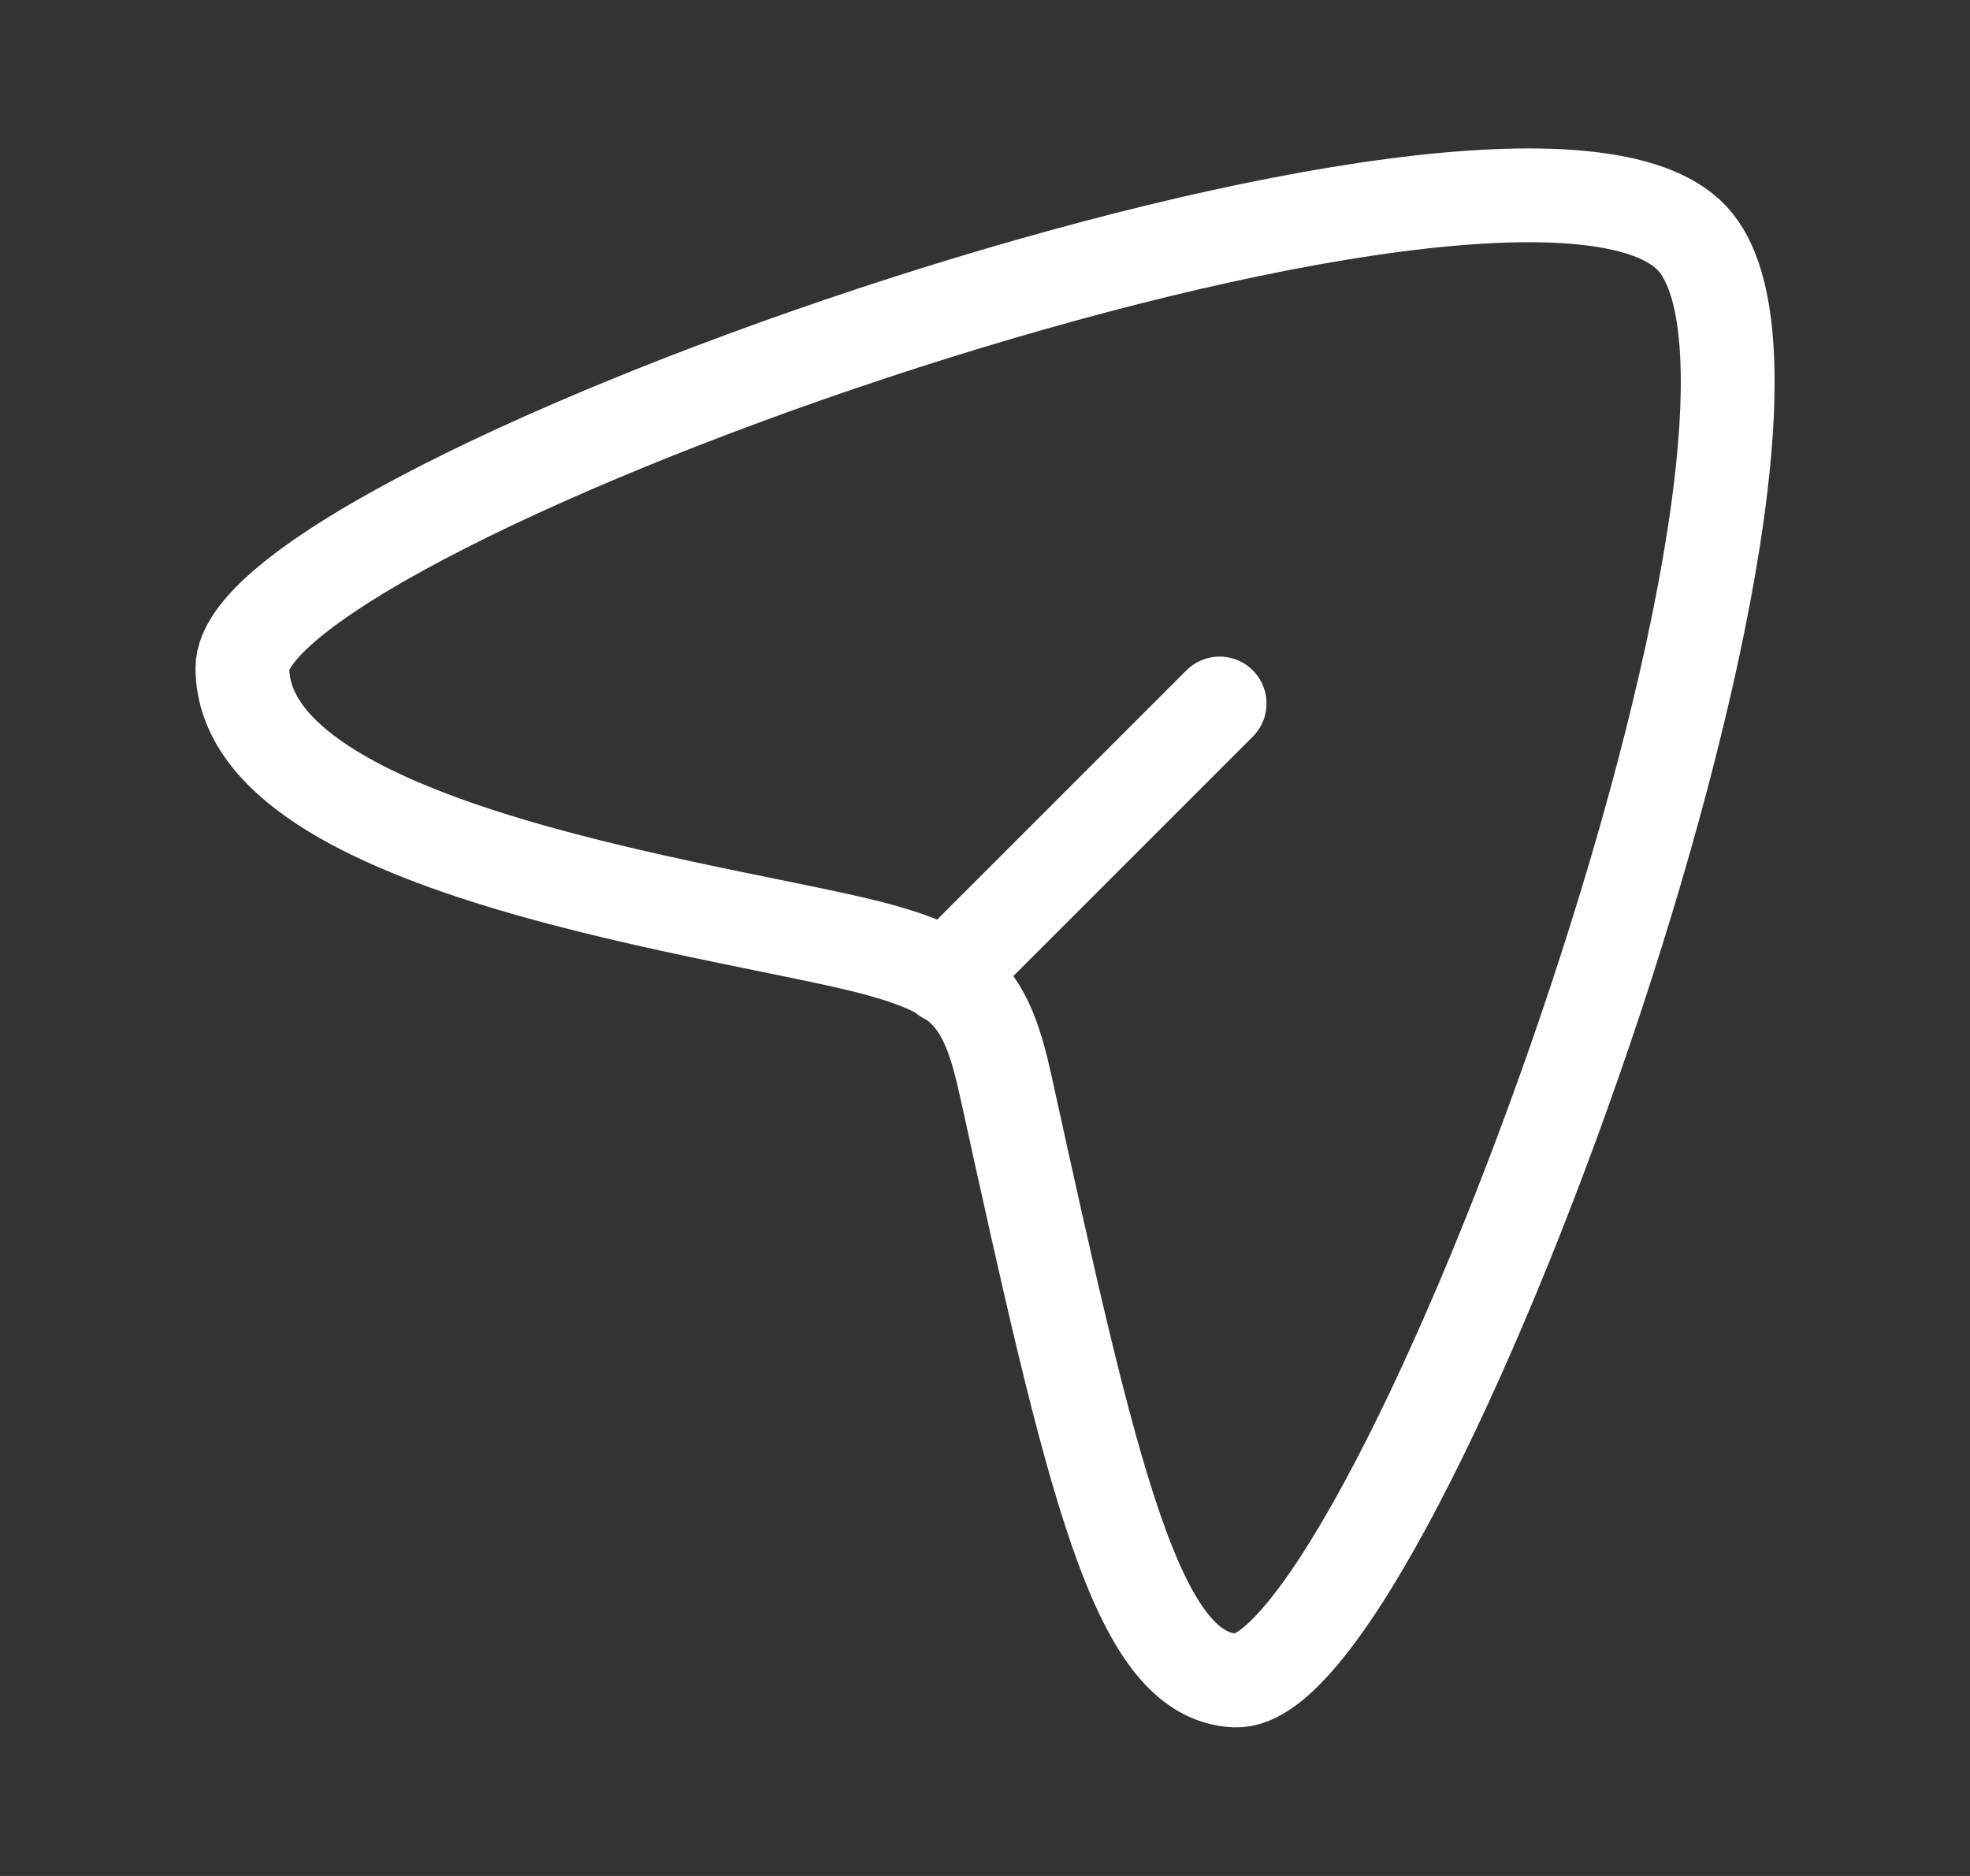 <svg width="21" height="20" viewBox="0 0 21 20" fill="none" xmlns="http://www.w3.org/2000/svg">
<rect x="0" y="0" width="21" height="20" fill="#333333" stroke="none"/>
<path d="M18.04 2.543C16.225 0.589 2.573 5.377 2.584 7.125C2.597 9.107 7.916 9.717 9.39 10.131C10.277 10.38 10.514 10.635 10.718 11.564C11.644 15.775 12.109 17.869 13.168 17.916C14.857 17.99 19.812 4.451 18.04 2.543Z" stroke="white"/>
<path d="M10.084 10.417L13.001 7.5" stroke="white" stroke-linecap="round" stroke-linejoin="round"/>
</svg>
